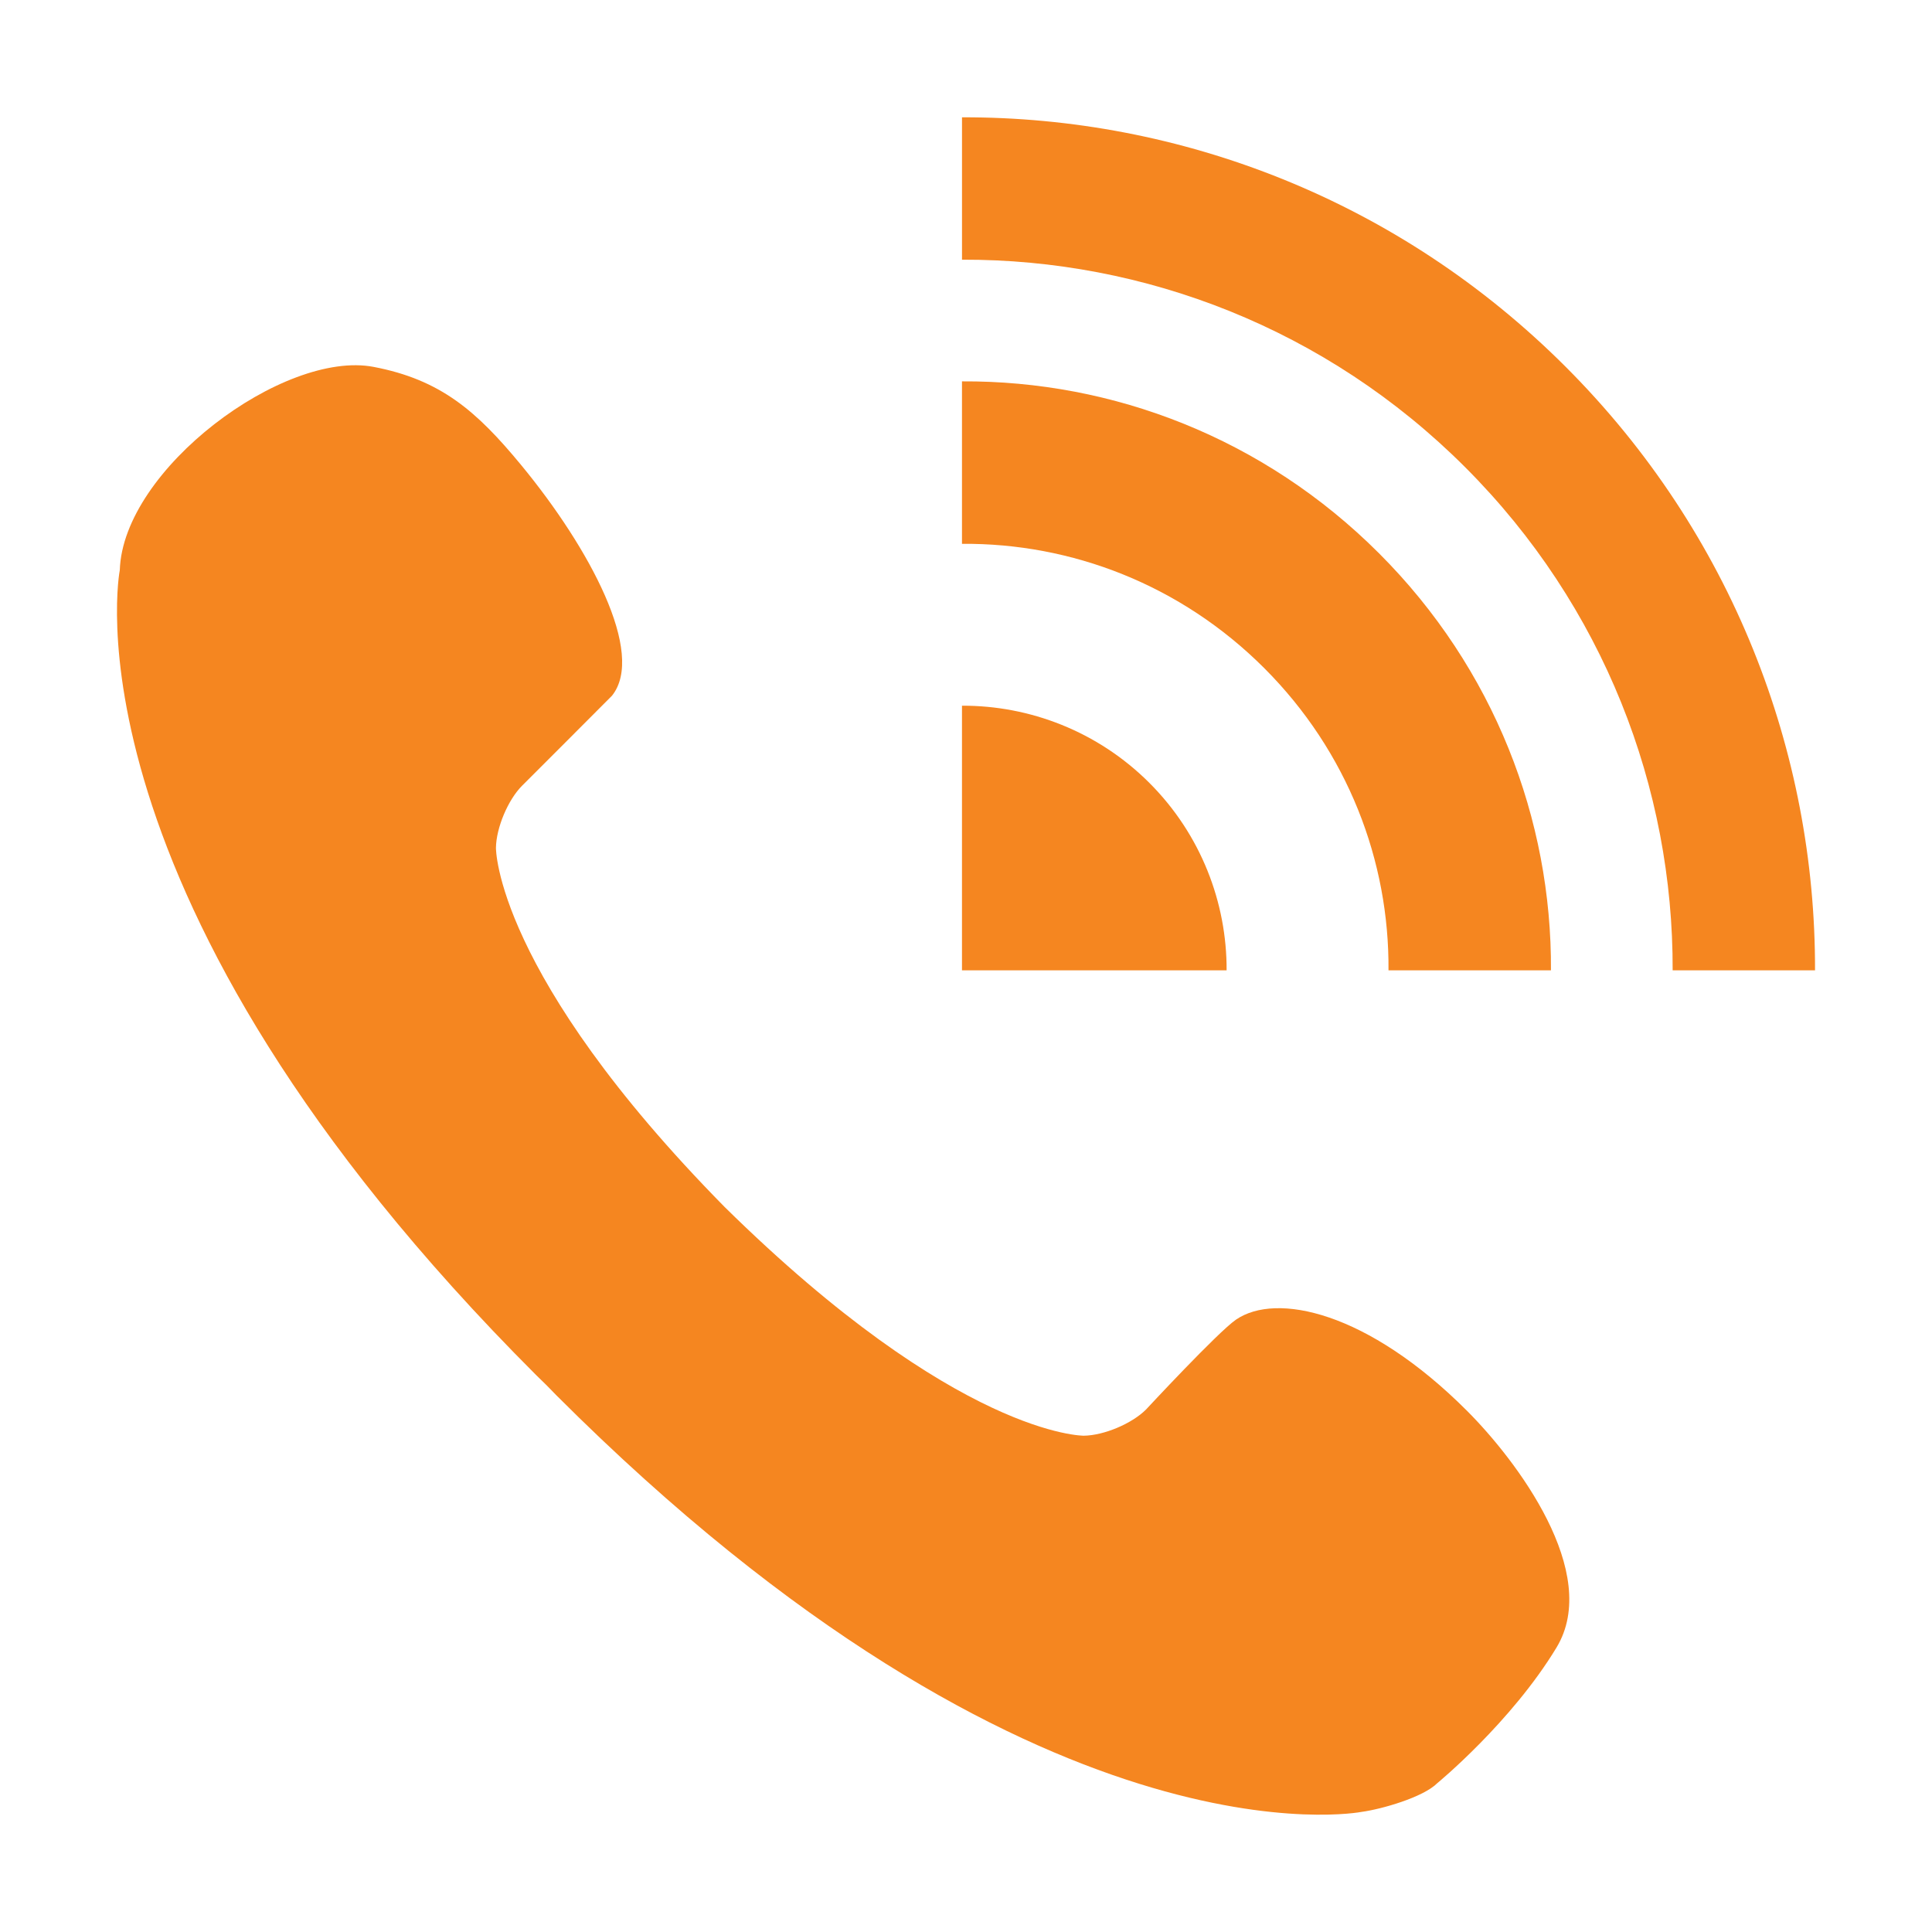 <?xml version="1.0" standalone="no"?><!DOCTYPE svg PUBLIC "-//W3C//DTD SVG 1.1//EN" "http://www.w3.org/Graphics/SVG/1.1/DTD/svg11.dtd"><svg t="1680074791463" class="icon" viewBox="0 0 1024 1024" version="1.1" xmlns="http://www.w3.org/2000/svg" p-id="8861" data-spm-anchor-id="a313x.7781069.0.i2" xmlns:xlink="http://www.w3.org/1999/xlink" width="32" height="32"><path d="M509.88 62.18v75.46c96.45-0.3 193.05 36.36 266.68 109.99S886.85 417.85 886.54 514.3H962c0.31-115.62-43.81-231.54-132.2-319.92S625.49 61.87 509.88 62.18z" p-id="8862" data-spm-anchor-id="a313x.7781069.0.i3" class="" fill="#F58620"></path><path d="M509.87 202.13v86.11c57.96-0.46 115.92 21.6 160.19 65.87s66.33 102.23 65.87 160.19h86.11c0.46-79.87-29.97-159.89-91.13-221.04s-141.17-91.58-221.04-91.13zM609.21 414.96c27.38 27.38 41.07 63.59 40.92 99.34H509.87V374.04c35.75-0.15 71.96 13.54 99.34 40.92z" p-id="8863" data-spm-anchor-id="a313x.7781069.0.i5" class="" fill="#F58620"></path><path d="M63.49 302.19s-33.81 172.14 220.7 426.65c1.85 1.84 3.63 3.51 5.46 5.33 1.83 1.83 3.5 3.62 5.34 5.47 254.51 254.51 426.65 220.7 426.65 220.7 10.54-1.41 32.68-7.72 40.17-15.24 0 0 39.16-32.19 63.16-71.84 24.01-39.64-21.36-99.45-47.46-125.54-52.66-52.66-101.08-62.93-122.4-48.29-9.59 6.58-47.68 47.63-47.68 47.63-7.51 7.52-22.36 13.76-32.98 13.89 0 0-66.56 0.67-190.37-121.21-121.89-123.8-121.22-190.36-121.22-190.36 0.14-10.61 6.37-25.47 13.89-32.98 0 0 47.22-47.18 47.63-47.68 17.91-22.42-11.75-78.15-48.29-122.4-23.49-28.44-42.52-45.09-78.11-51.87-47.5-9.05-132.79 54.22-134.49 107.74z" p-id="8864" data-spm-anchor-id="a313x.7781069.0.i0" class="" fill="#F58620"></path></svg>